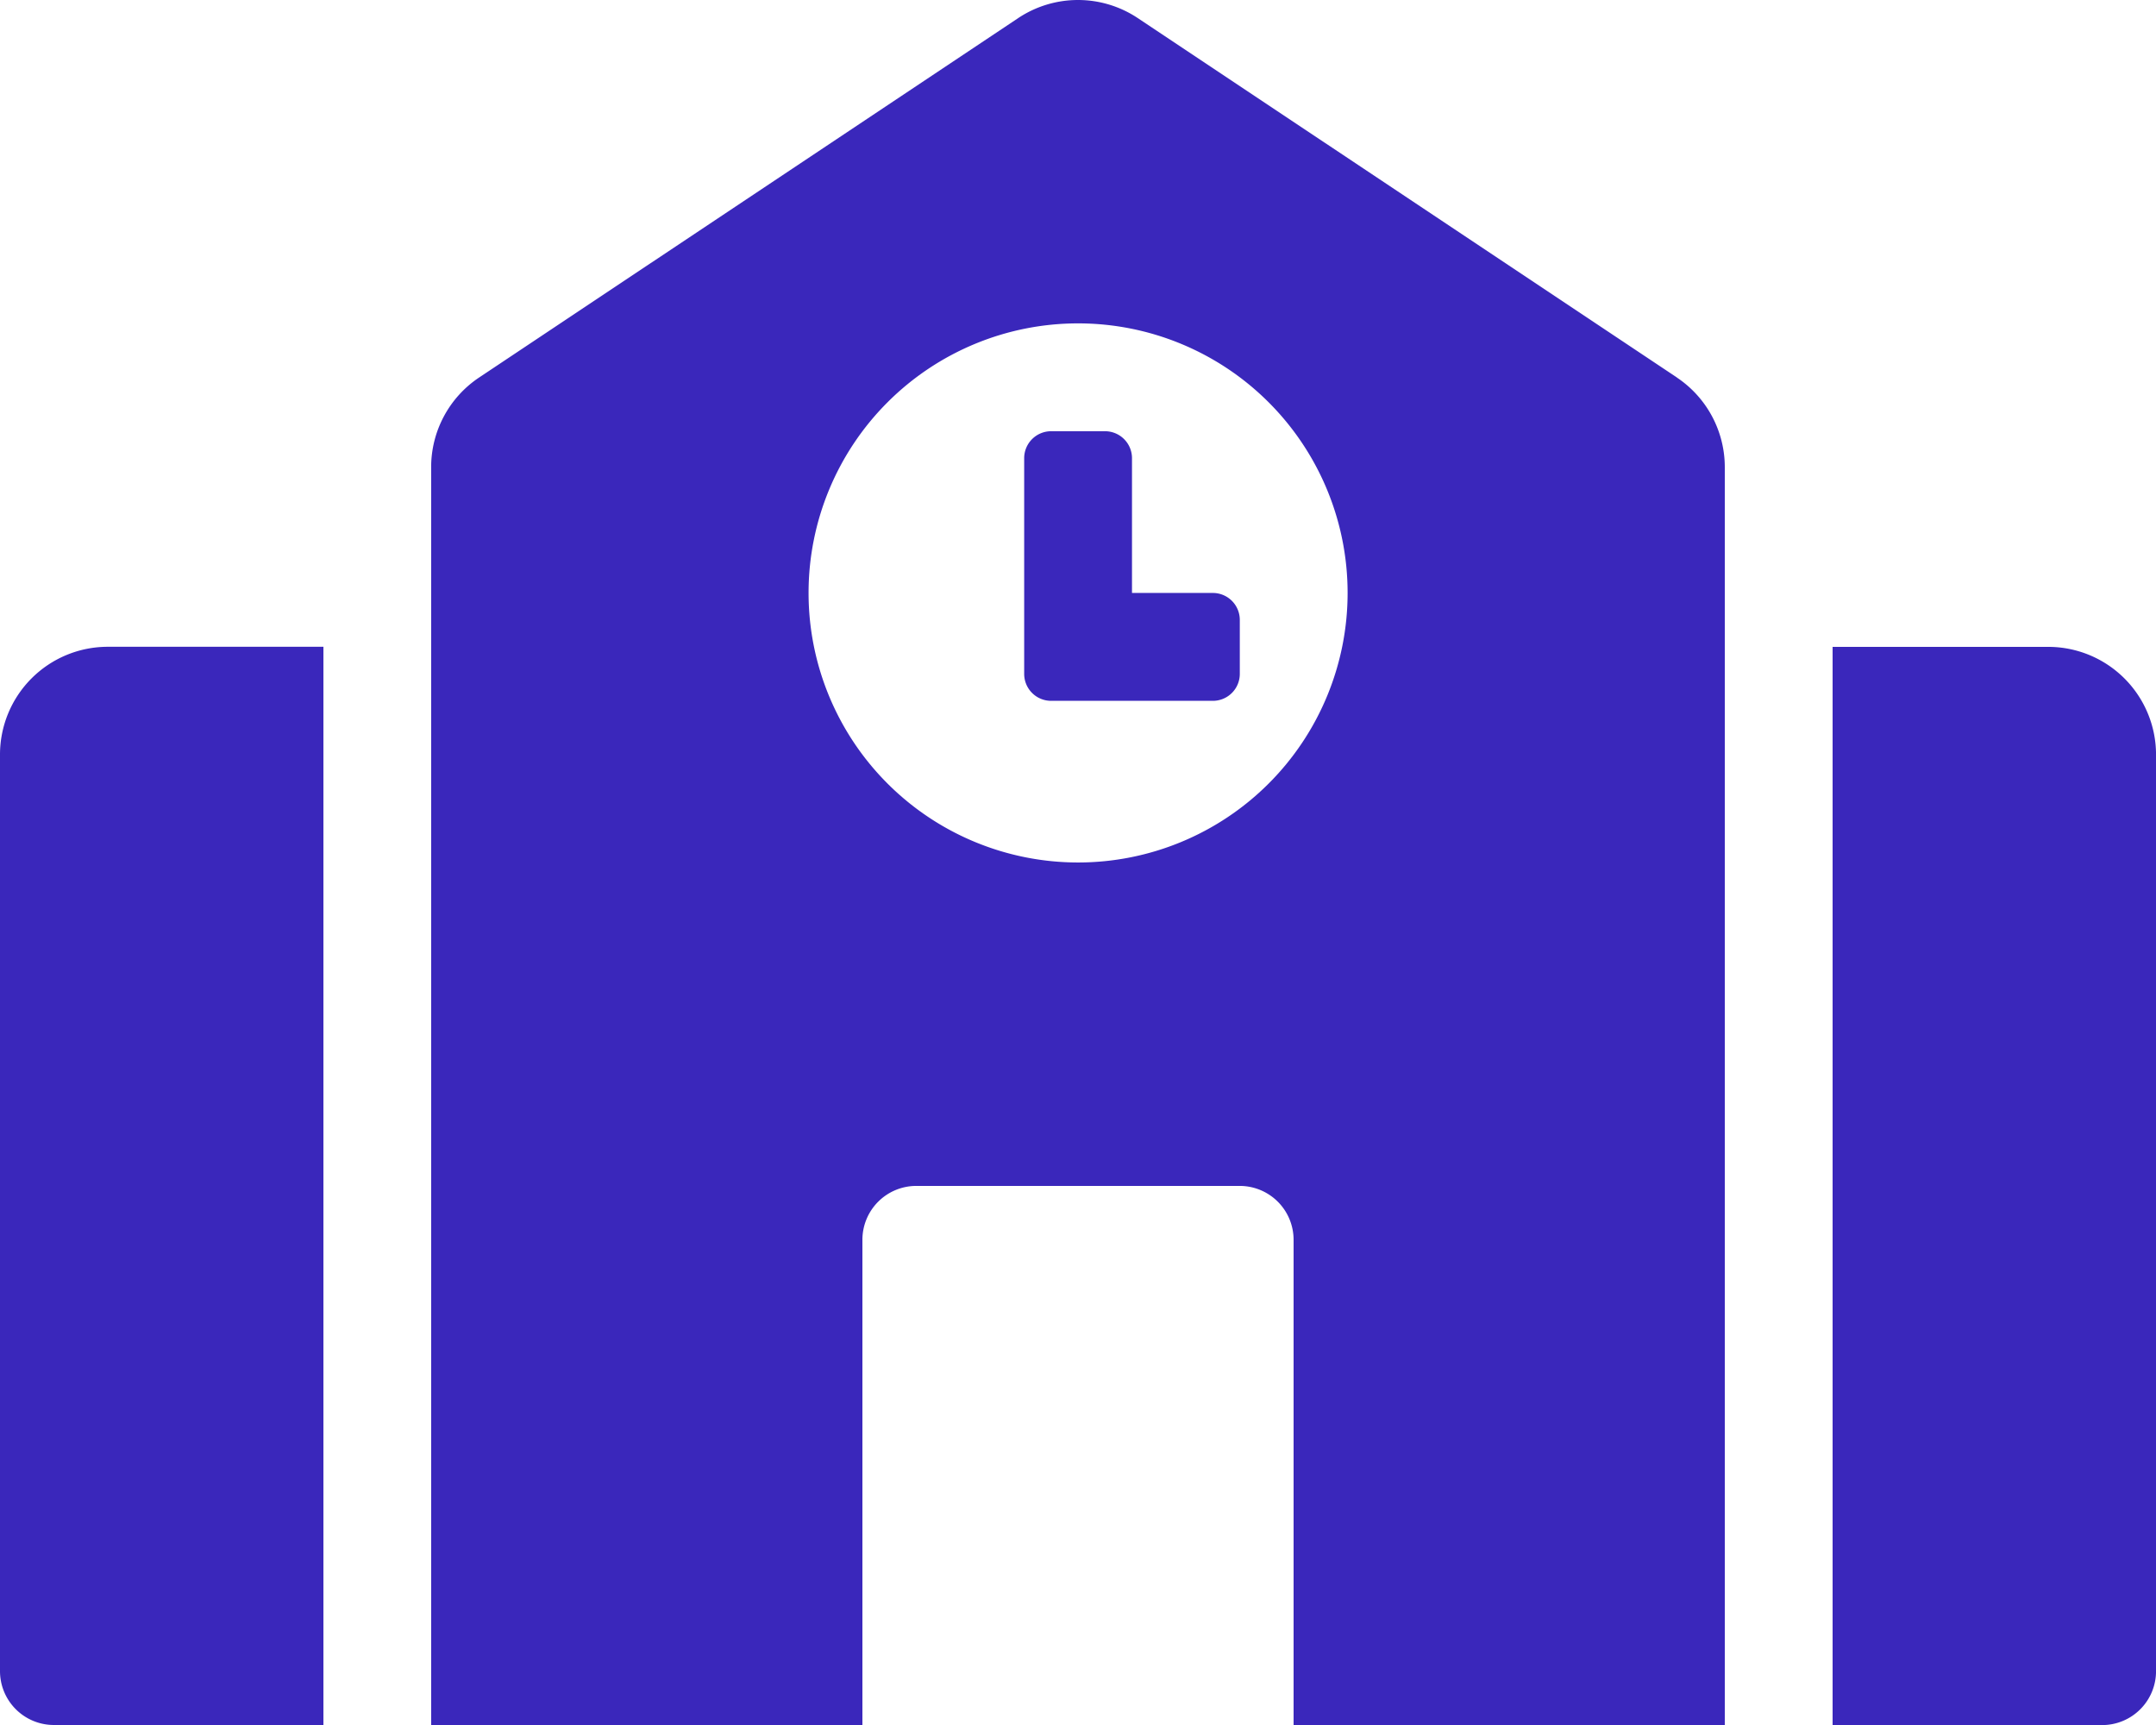 <svg xmlns="http://www.w3.org/2000/svg" width="75.194" height="60.155" viewBox="0 0 75.194 60.155">
  <path id="school" d="M0,26.318V58.275a1.879,1.879,0,0,0,1.88,1.88h9.4v-37.6H3.76A3.76,3.76,0,0,0,0,26.318Zm42.3-5.64h-2.82v-4.7a.94.94,0,0,0-.94-.94h-1.88a.94.94,0,0,0-.94.94V23.5a.94.94,0,0,0,.94.94H42.3a.94.94,0,0,0,.94-.94v-1.88A.94.94,0,0,0,42.3,20.678Zm16.184-7.515L39.682.631a3.762,3.762,0,0,0-4.171,0l-18.8,12.533a3.76,3.76,0,0,0-1.674,3.128V60.155H30.078V43.236a1.879,1.879,0,0,1,1.88-1.88H43.236a1.879,1.879,0,0,1,1.88,1.88V60.155H60.155V16.292A3.76,3.76,0,0,0,58.481,13.164ZM37.6,30.077a9.4,9.4,0,1,1,9.4-9.4A9.4,9.4,0,0,1,37.6,30.077Zm33.837-7.519H63.915v37.6h9.4a1.879,1.879,0,0,0,1.88-1.88V26.318A3.76,3.76,0,0,0,71.434,22.558Z" fill="#3a27bb"/>
</svg>

